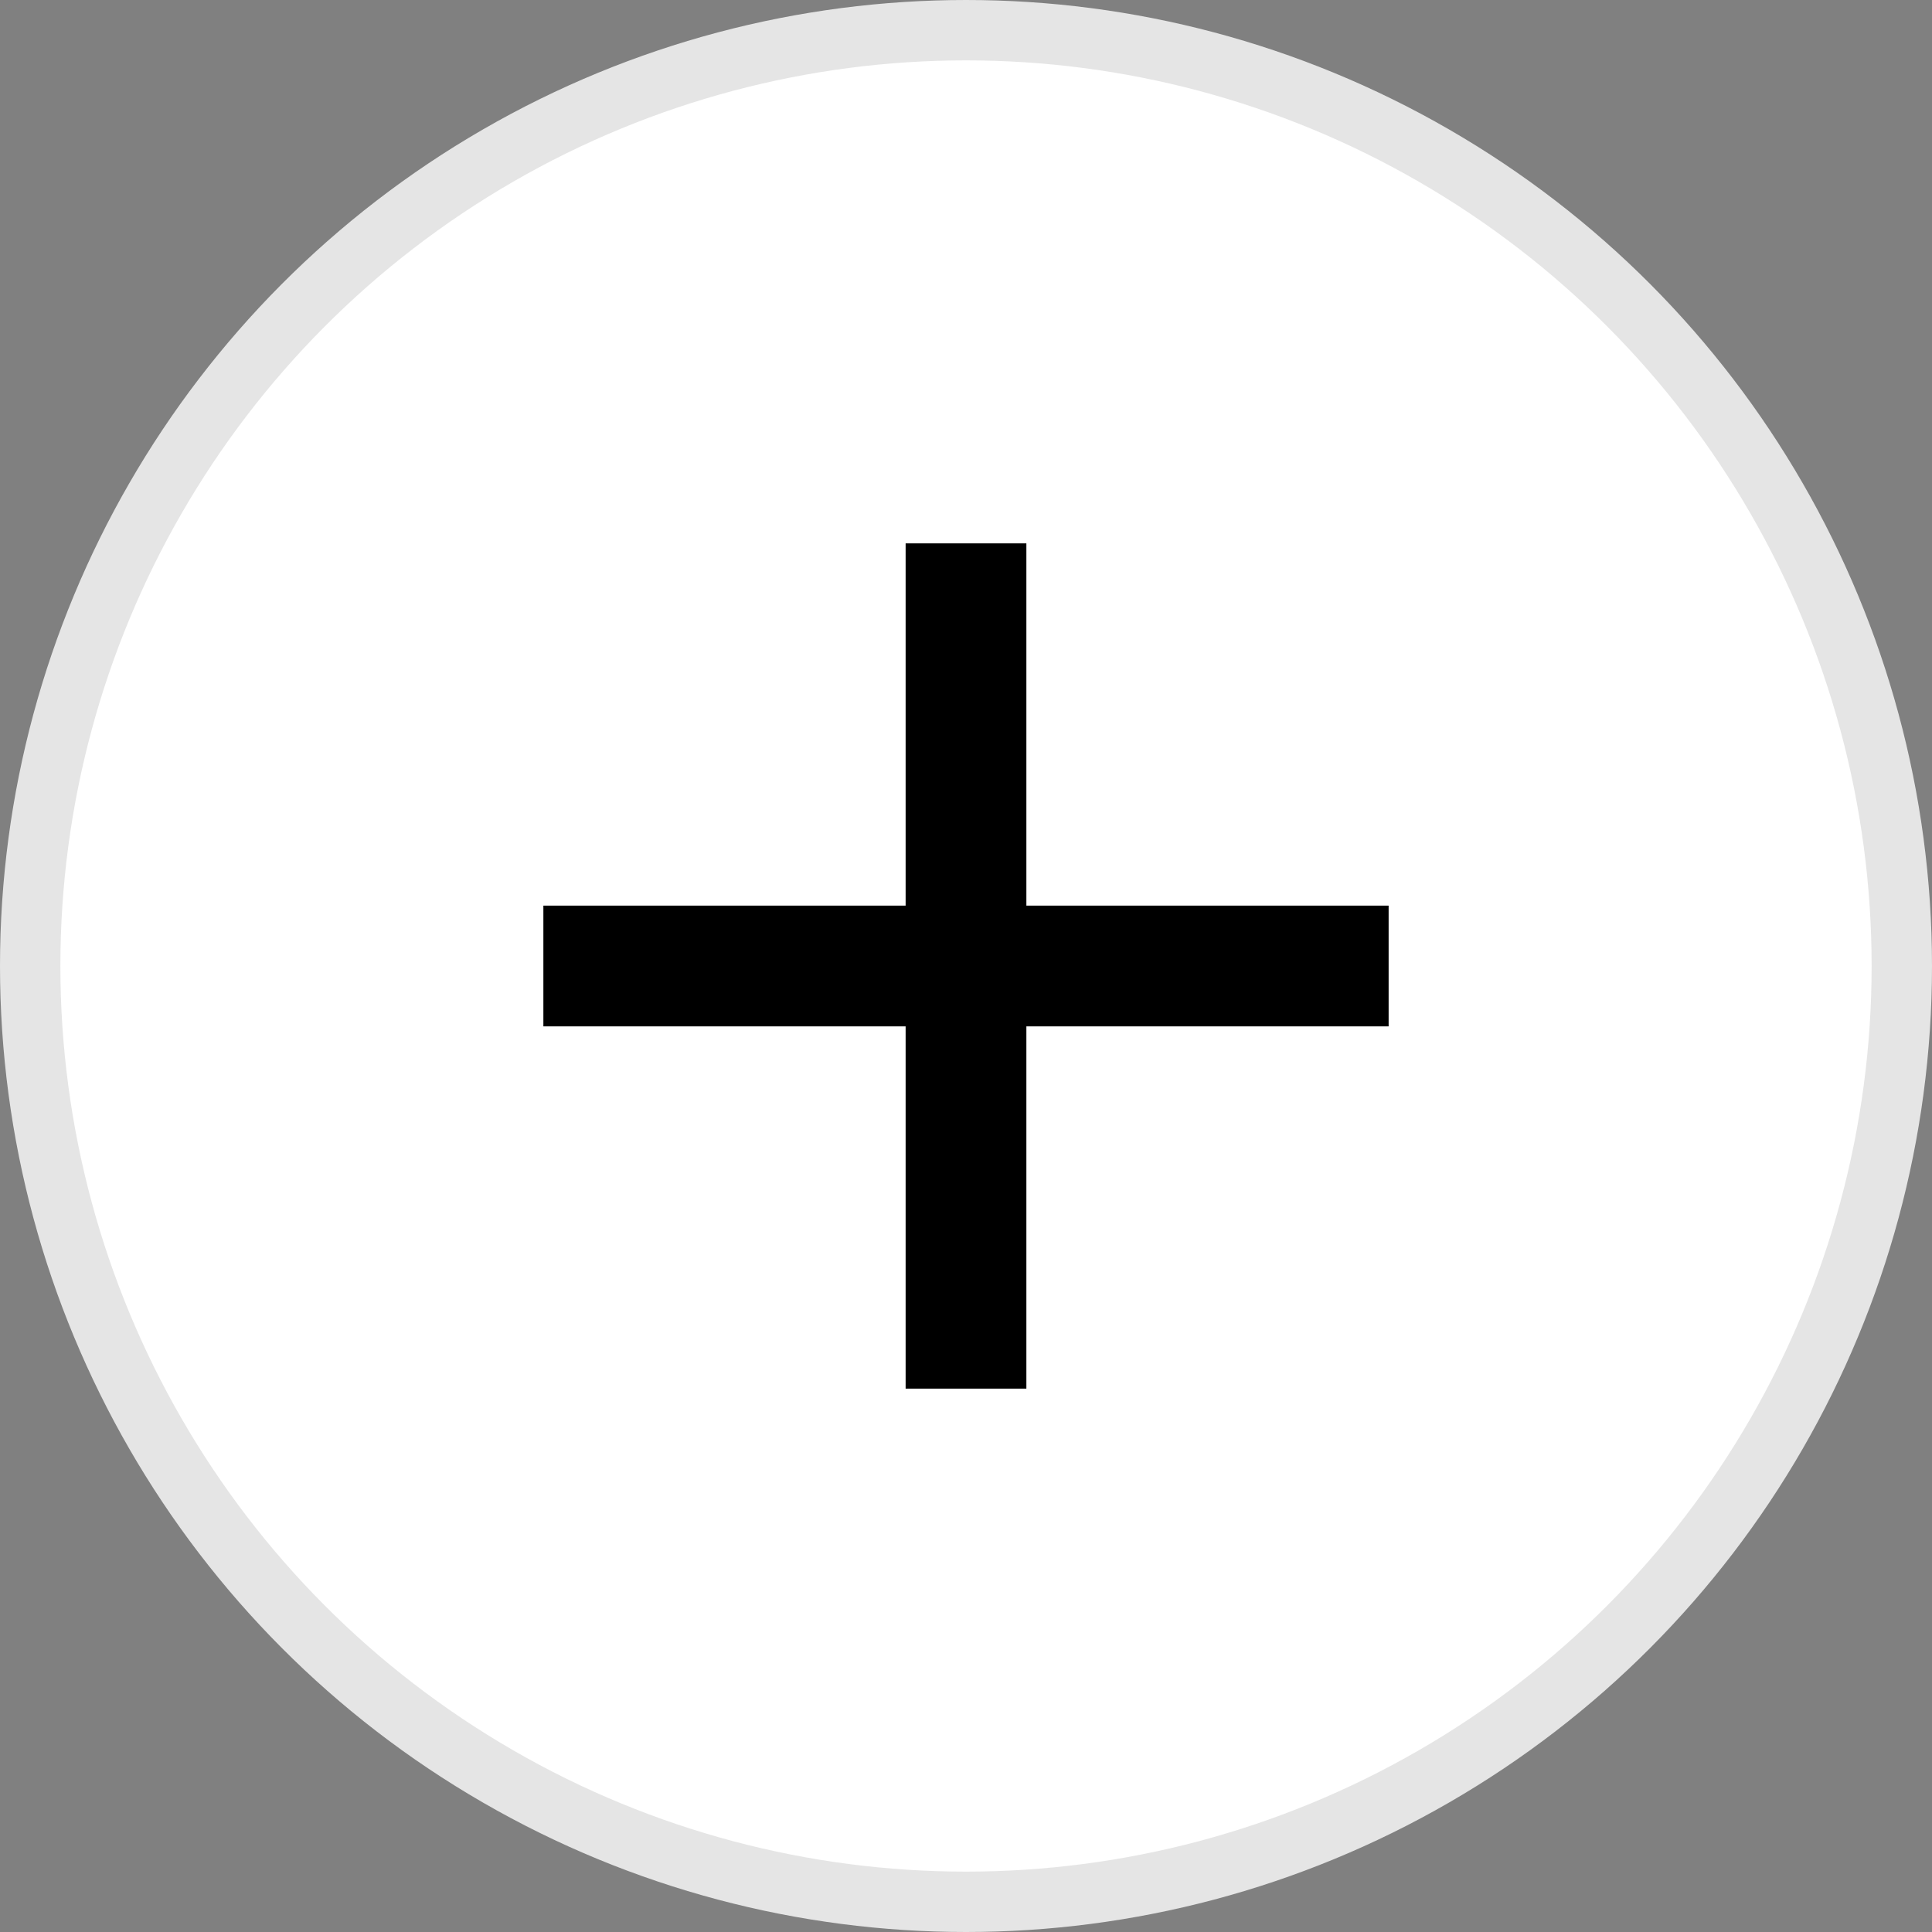 <svg width="32" height="32" viewBox="0 0 32 32" fill="none" xmlns="http://www.w3.org/2000/svg">
<rect x="0" y="0" width="32" height="32" fill="#808080" stroke="none"/>
<circle cx="16" cy="16" r="15.5" fill="white" stroke="#E5E5E5"/>
<path d="M15 15V9H17V15H23V17H17V23H15V17H9V15H15Z" fill="black"/>
</svg>
